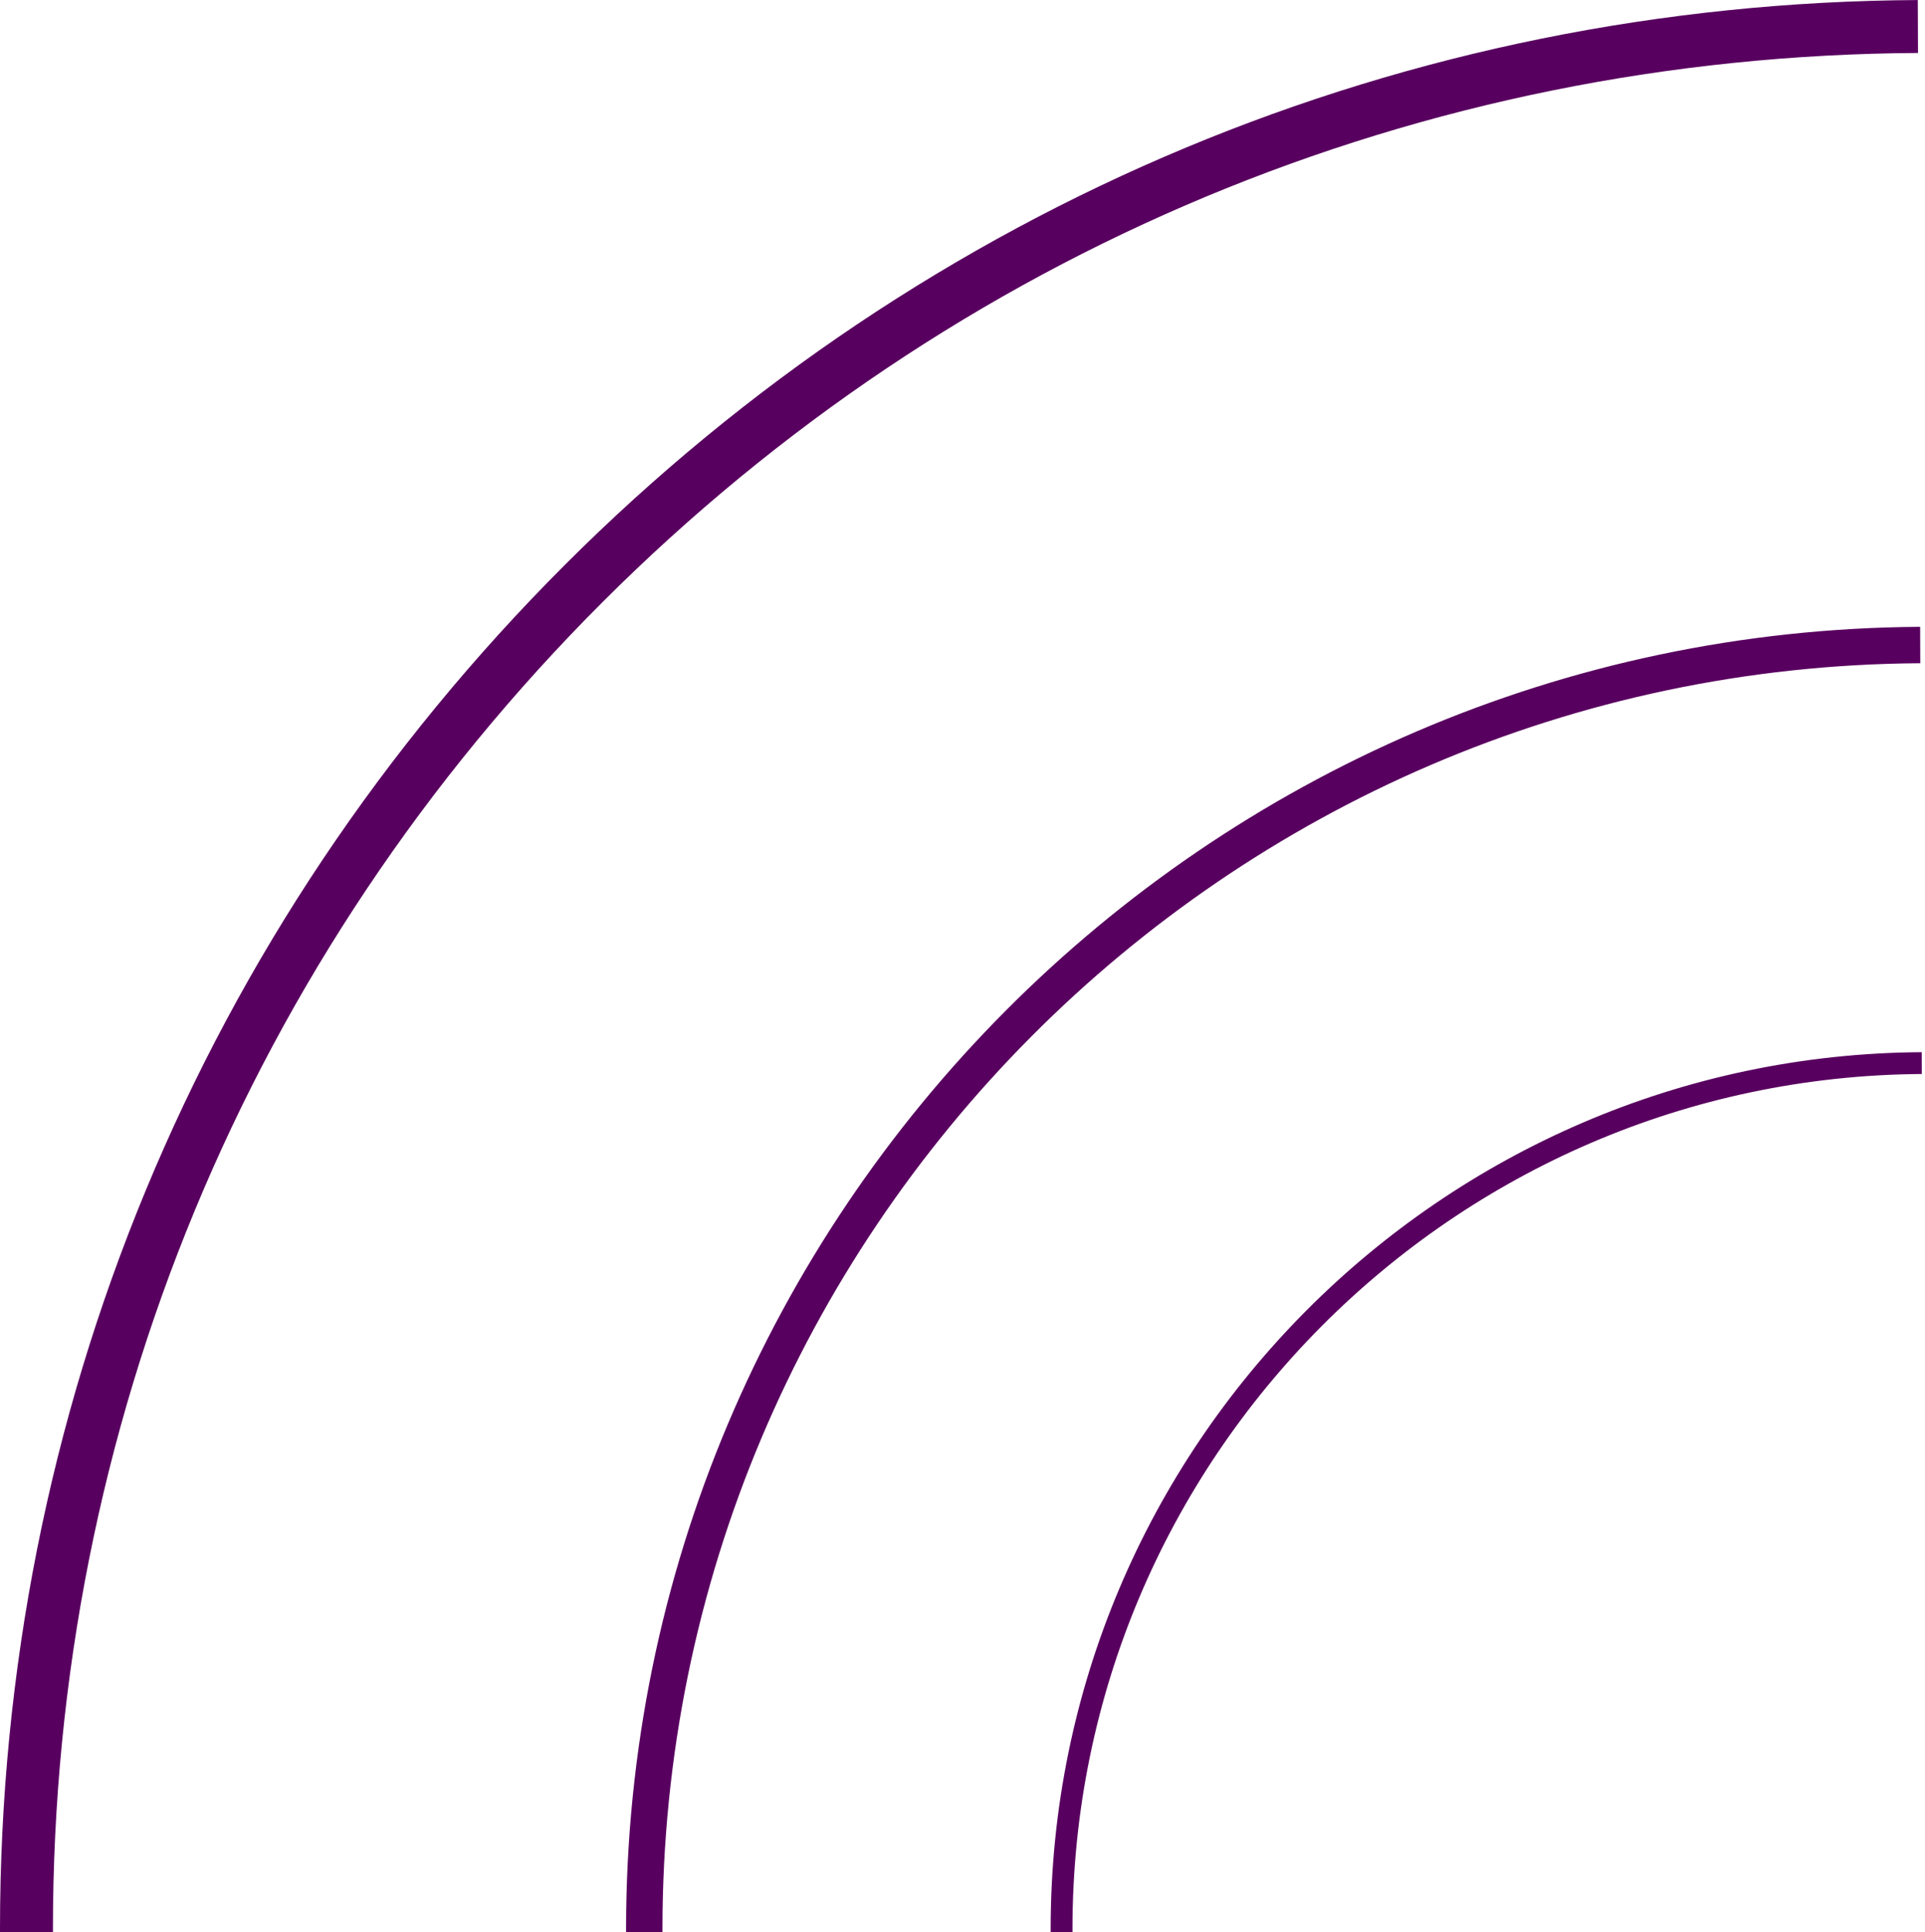 <svg width="535" height="537" viewBox="0 0 535 537" fill="none" xmlns="http://www.w3.org/2000/svg">
<path d="M533.055 14.719C394.917 15.483 265.159 69.632 167.396 167.396C68.933 265.858 14.71 396.774 14.71 536.019C14.71 536.346 14.712 536.673 14.713 537H0.003C0.002 536.673 1.05894e-07 536.346 0 536.019C0 392.839 55.749 258.227 156.988 156.988C257.515 56.461 390.966 0.788 533 0.01L533.055 14.719ZM533.686 184.318C340.736 185.471 184.113 342.803 184.113 536.019C184.113 536.346 184.115 536.673 184.116 537H174.003C174.002 536.673 174 536.346 174 536.019C174 337.244 335.126 175.379 533.648 174.206L533.686 184.318ZM534.111 298.48C403.827 299.29 298.067 405.548 298.067 536.019C298.067 536.346 298.069 536.673 298.07 537H292.003C292.002 536.673 292 536.346 292 536.019C292 402.209 400.45 293.234 534.089 292.413L534.111 298.48Z" fill="#58005F"/>
</svg>
